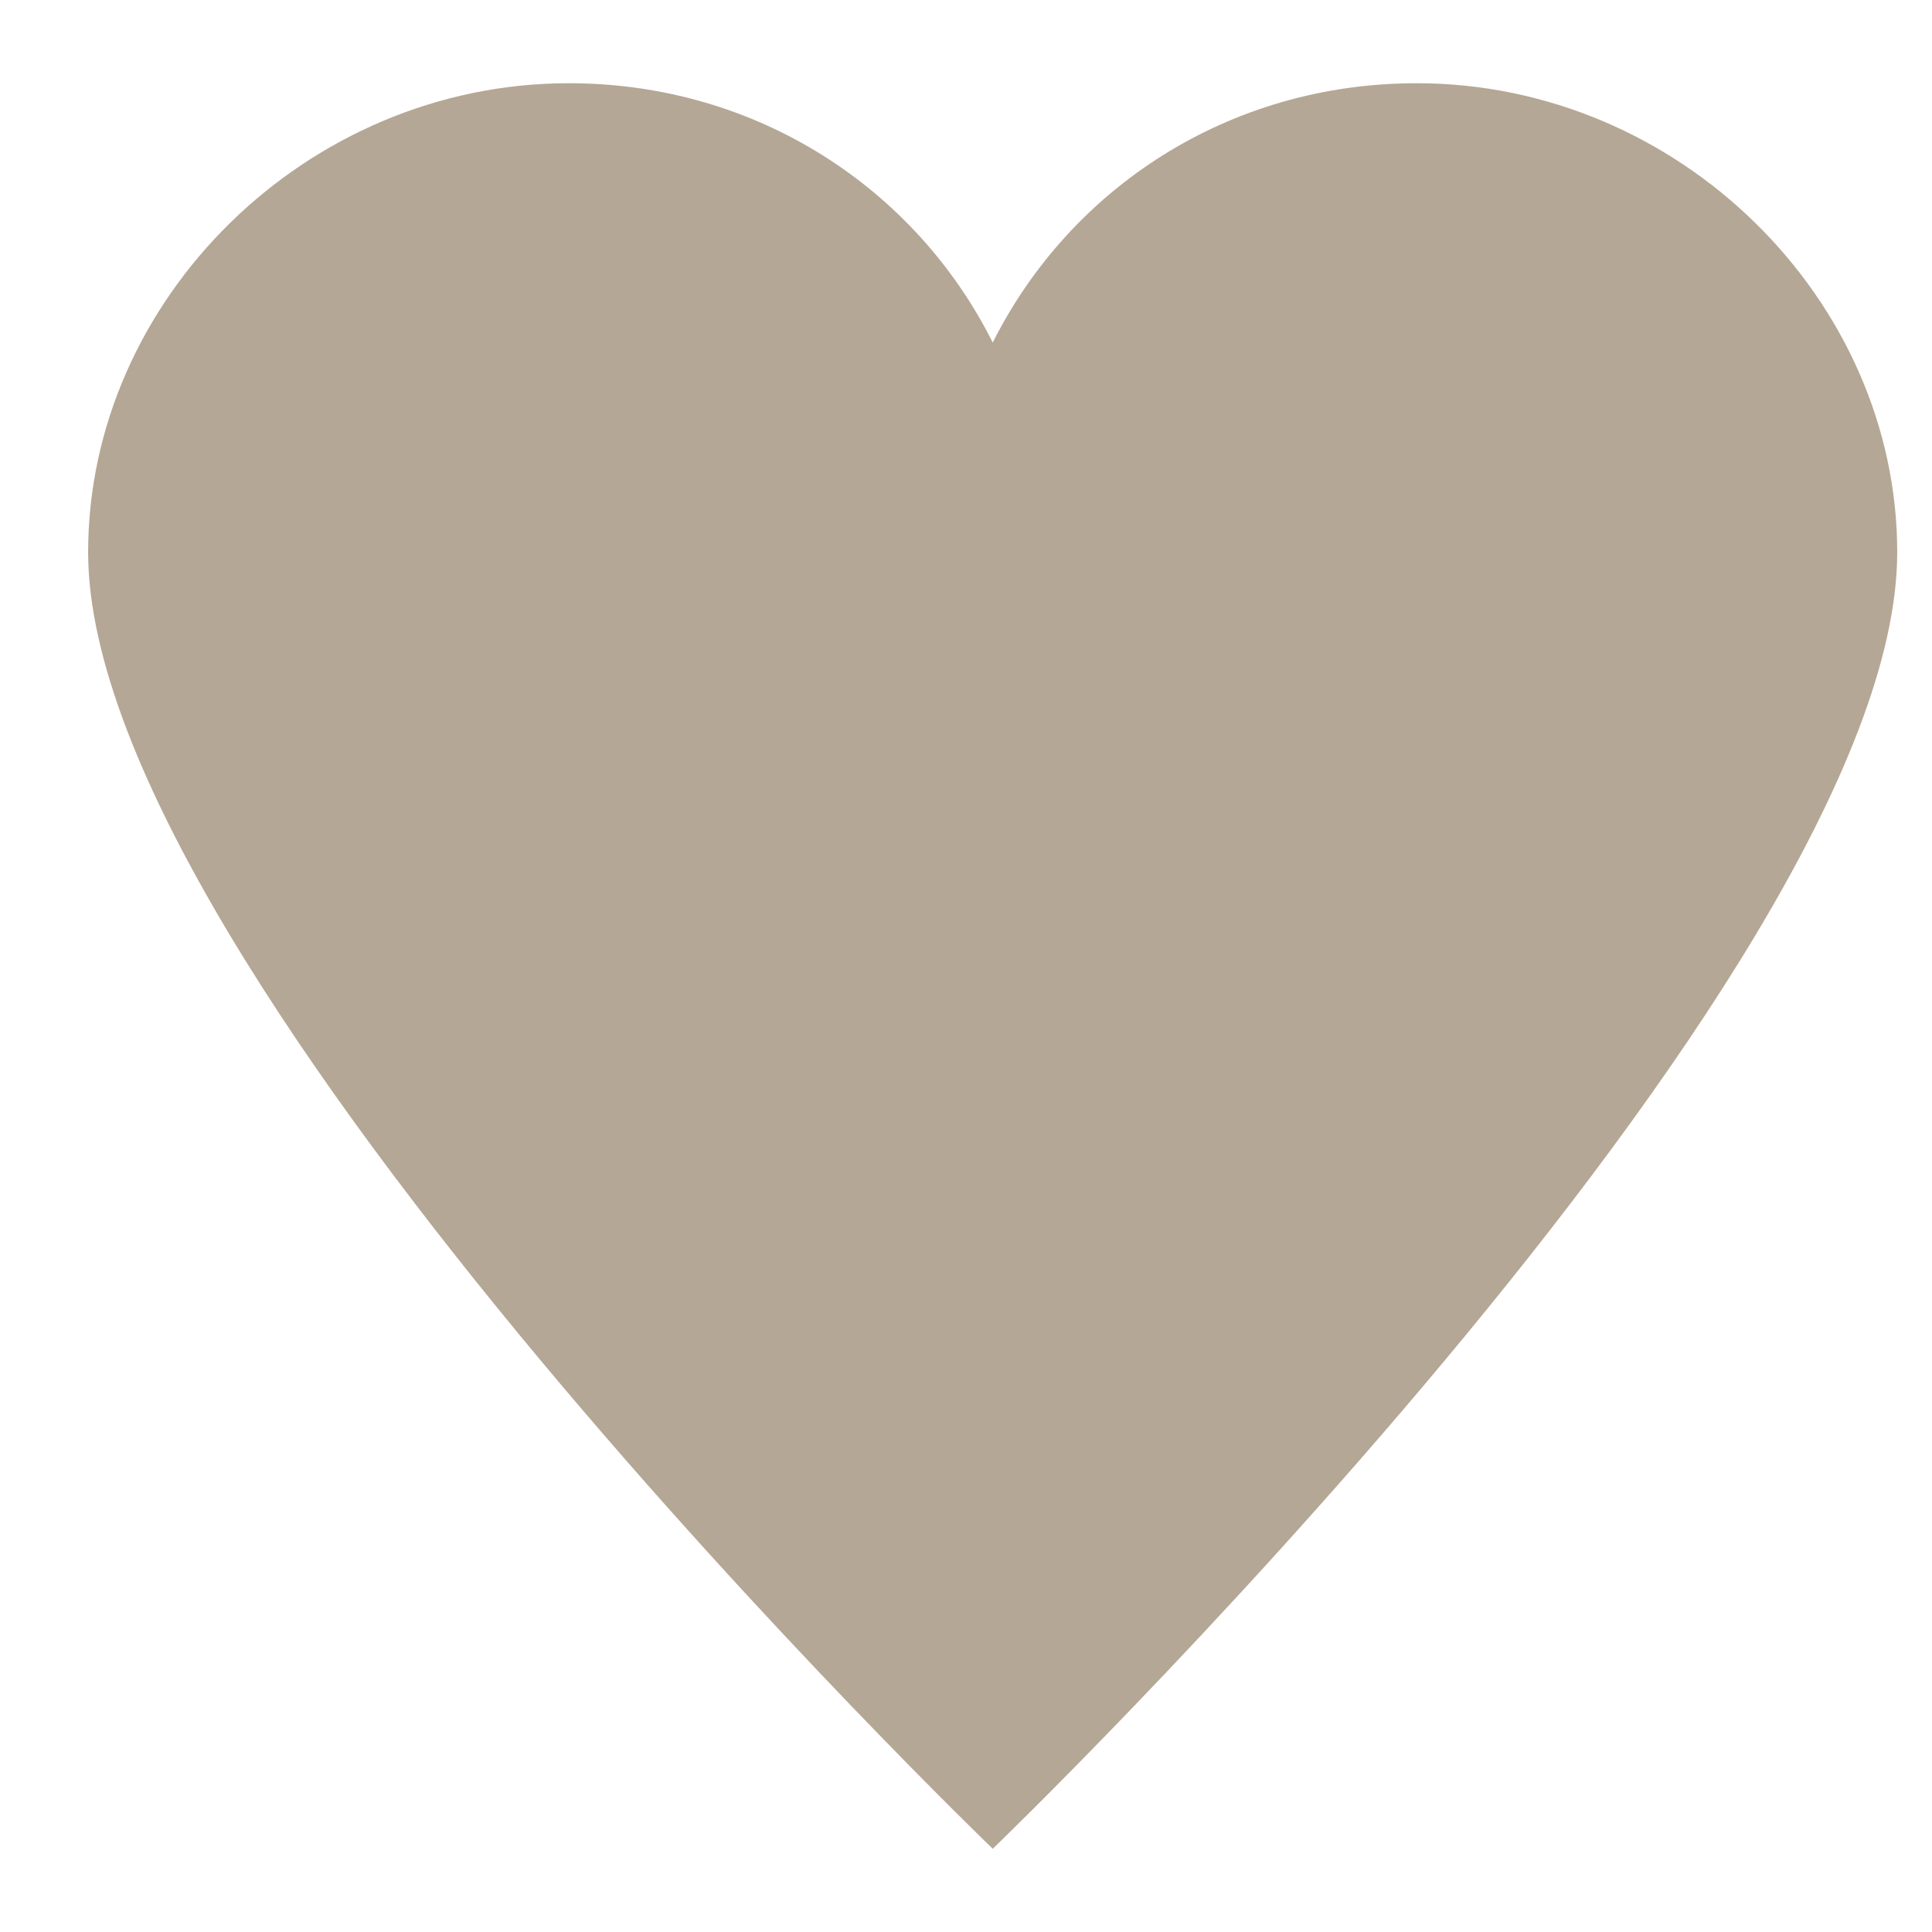 <?xml version="1.0" encoding="UTF-8"?> <svg xmlns="http://www.w3.org/2000/svg" viewBox="0 0 13.00 13.00" data-guides="{&quot;vertical&quot;:[],&quot;horizontal&quot;:[]}"><defs></defs><path fill="#b5a795" stroke="none" fill-opacity="1" stroke-width="1" stroke-opacity="1" id="tSvg6062296ed6" title="Path 1" d="M9.533 0.56C8.261 0.56 7.197 1.273 6.68 2.305C6.163 1.273 5.098 0.56 3.827 0.56C2.059 0.56 0.593 2.018 0.593 3.716C0.593 6.581 6.68 12.44 6.68 12.44C6.68 12.44 12.766 6.581 12.766 3.716C12.766 2.018 11.3 0.56 9.533 0.56Z"></path></svg> 